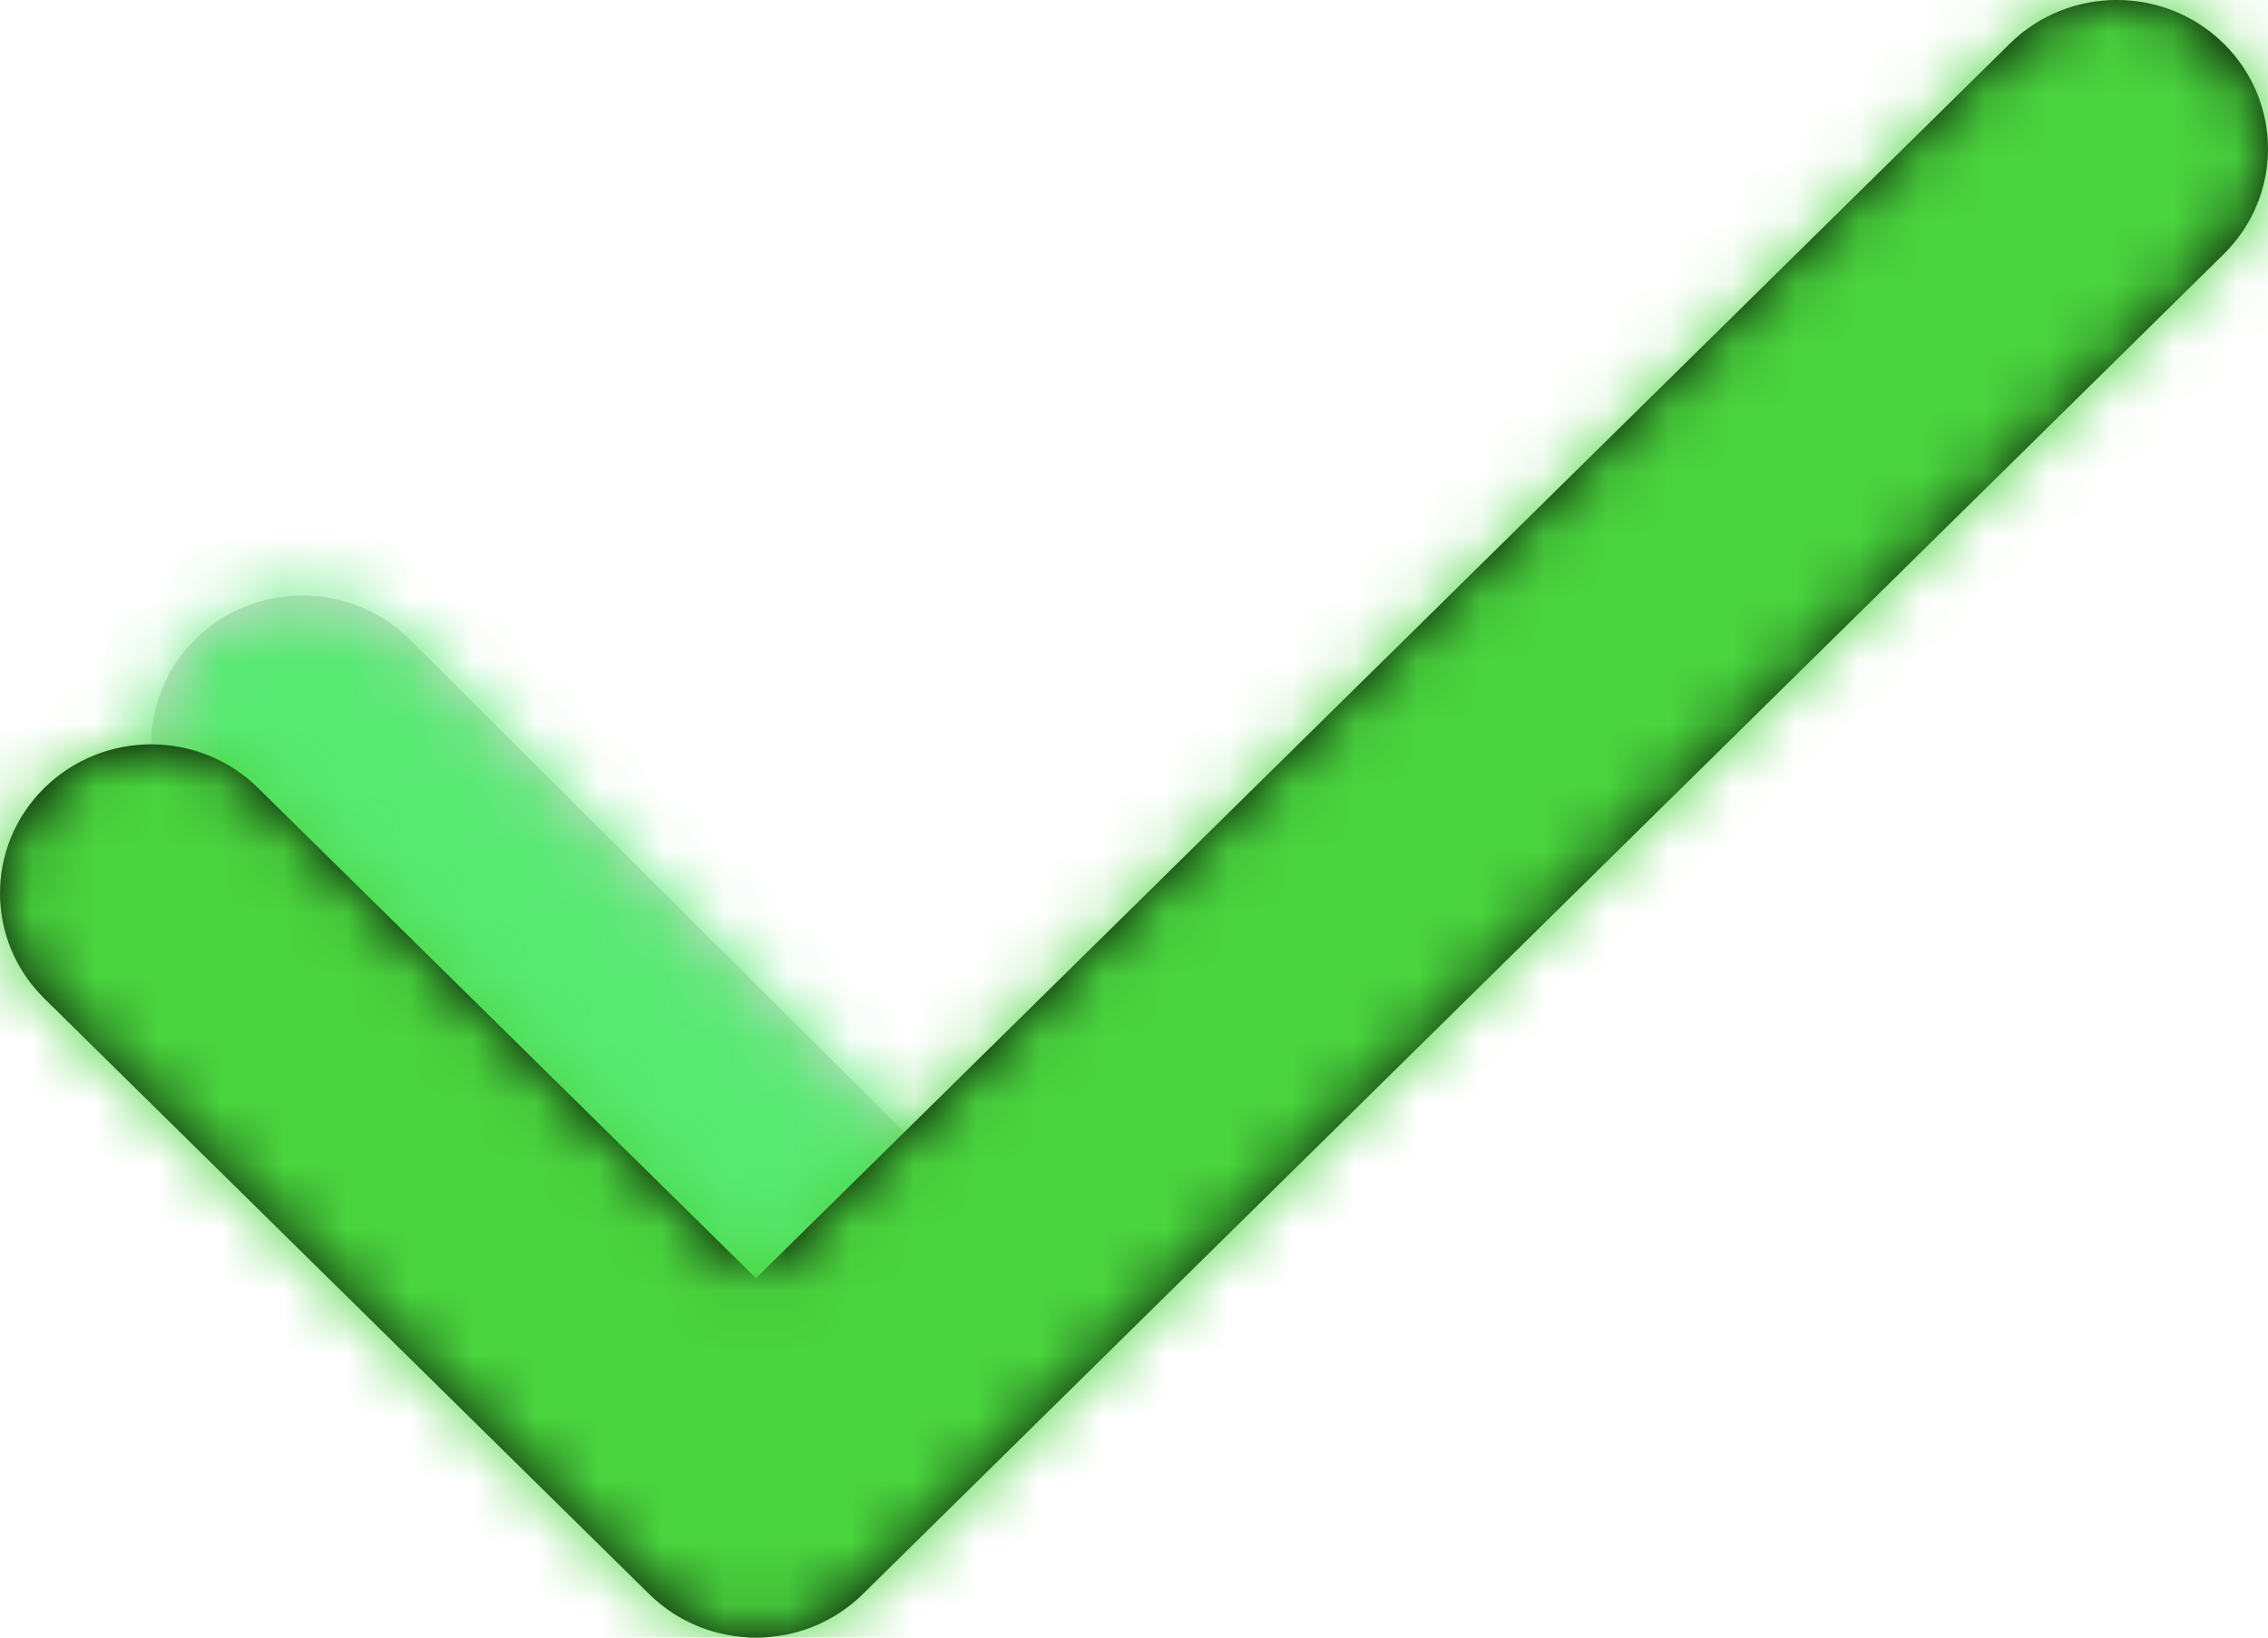 <svg width="36" height="26" viewBox="0 0 36 26" fill="none" xmlns="http://www.w3.org/2000/svg">
<path d="M3.103 13.49C2.166 12.567 2.166 11.07 3.103 10.147C4.04 9.224 5.56 9.224 6.497 10.147L15.507 19.124C16.444 20.047 16.444 21.544 15.507 22.467C14.569 23.39 13.05 23.39 12.113 22.467L3.103 13.49Z" fill="#D8D8D8"/>
<mask id="mask0_2023_399" style="mask-type:luminance" maskUnits="userSpaceOnUse" x="2" y="9" width="15" height="15">
<path d="M3.103 13.49C2.166 12.567 2.166 11.07 3.103 10.147C4.04 9.224 5.56 9.224 6.497 10.147L15.507 19.124C16.444 20.047 16.444 21.544 15.507 22.467C14.569 23.39 13.05 23.39 12.113 22.467L3.103 13.49Z" fill="white"/>
</mask>
<g mask="url(#mask0_2023_399)">
<path d="M-9.6 -16.545L-9.6 40.183H48V-16.545H-9.6Z" fill="#57E972"/>
</g>
<path d="M31.903 0.692C32.84 -0.231 34.36 -0.231 35.297 0.692C36.234 1.615 36.234 3.112 35.297 4.035L13.697 25.308C12.76 26.231 11.24 26.231 10.303 25.308L0.703 15.853C-0.234 14.93 -0.234 13.434 0.703 12.511C1.64 11.587 3.16 11.587 4.097 12.511L12 20.294L31.903 0.692Z" fill="black"/>
<mask id="mask1_2023_399" style="mask-type:luminance" maskUnits="userSpaceOnUse" x="0" y="0" width="36" height="26">
<path d="M31.903 0.692C32.84 -0.231 34.36 -0.231 35.297 0.692C36.234 1.615 36.234 3.112 35.297 4.035L13.697 25.308C12.76 26.231 11.24 26.231 10.303 25.308L0.703 15.853C-0.234 14.93 -0.234 13.434 0.703 12.511C1.64 11.587 3.16 11.587 4.097 12.511L12 20.294L31.903 0.692Z" fill="white"/>
</mask>
<g mask="url(#mask1_2023_399)">
<path d="M-9.6 -16.545L-9.6 40.183H48V-16.545H-9.6Z" fill="#4AD53E"/>
</g>
</svg>
